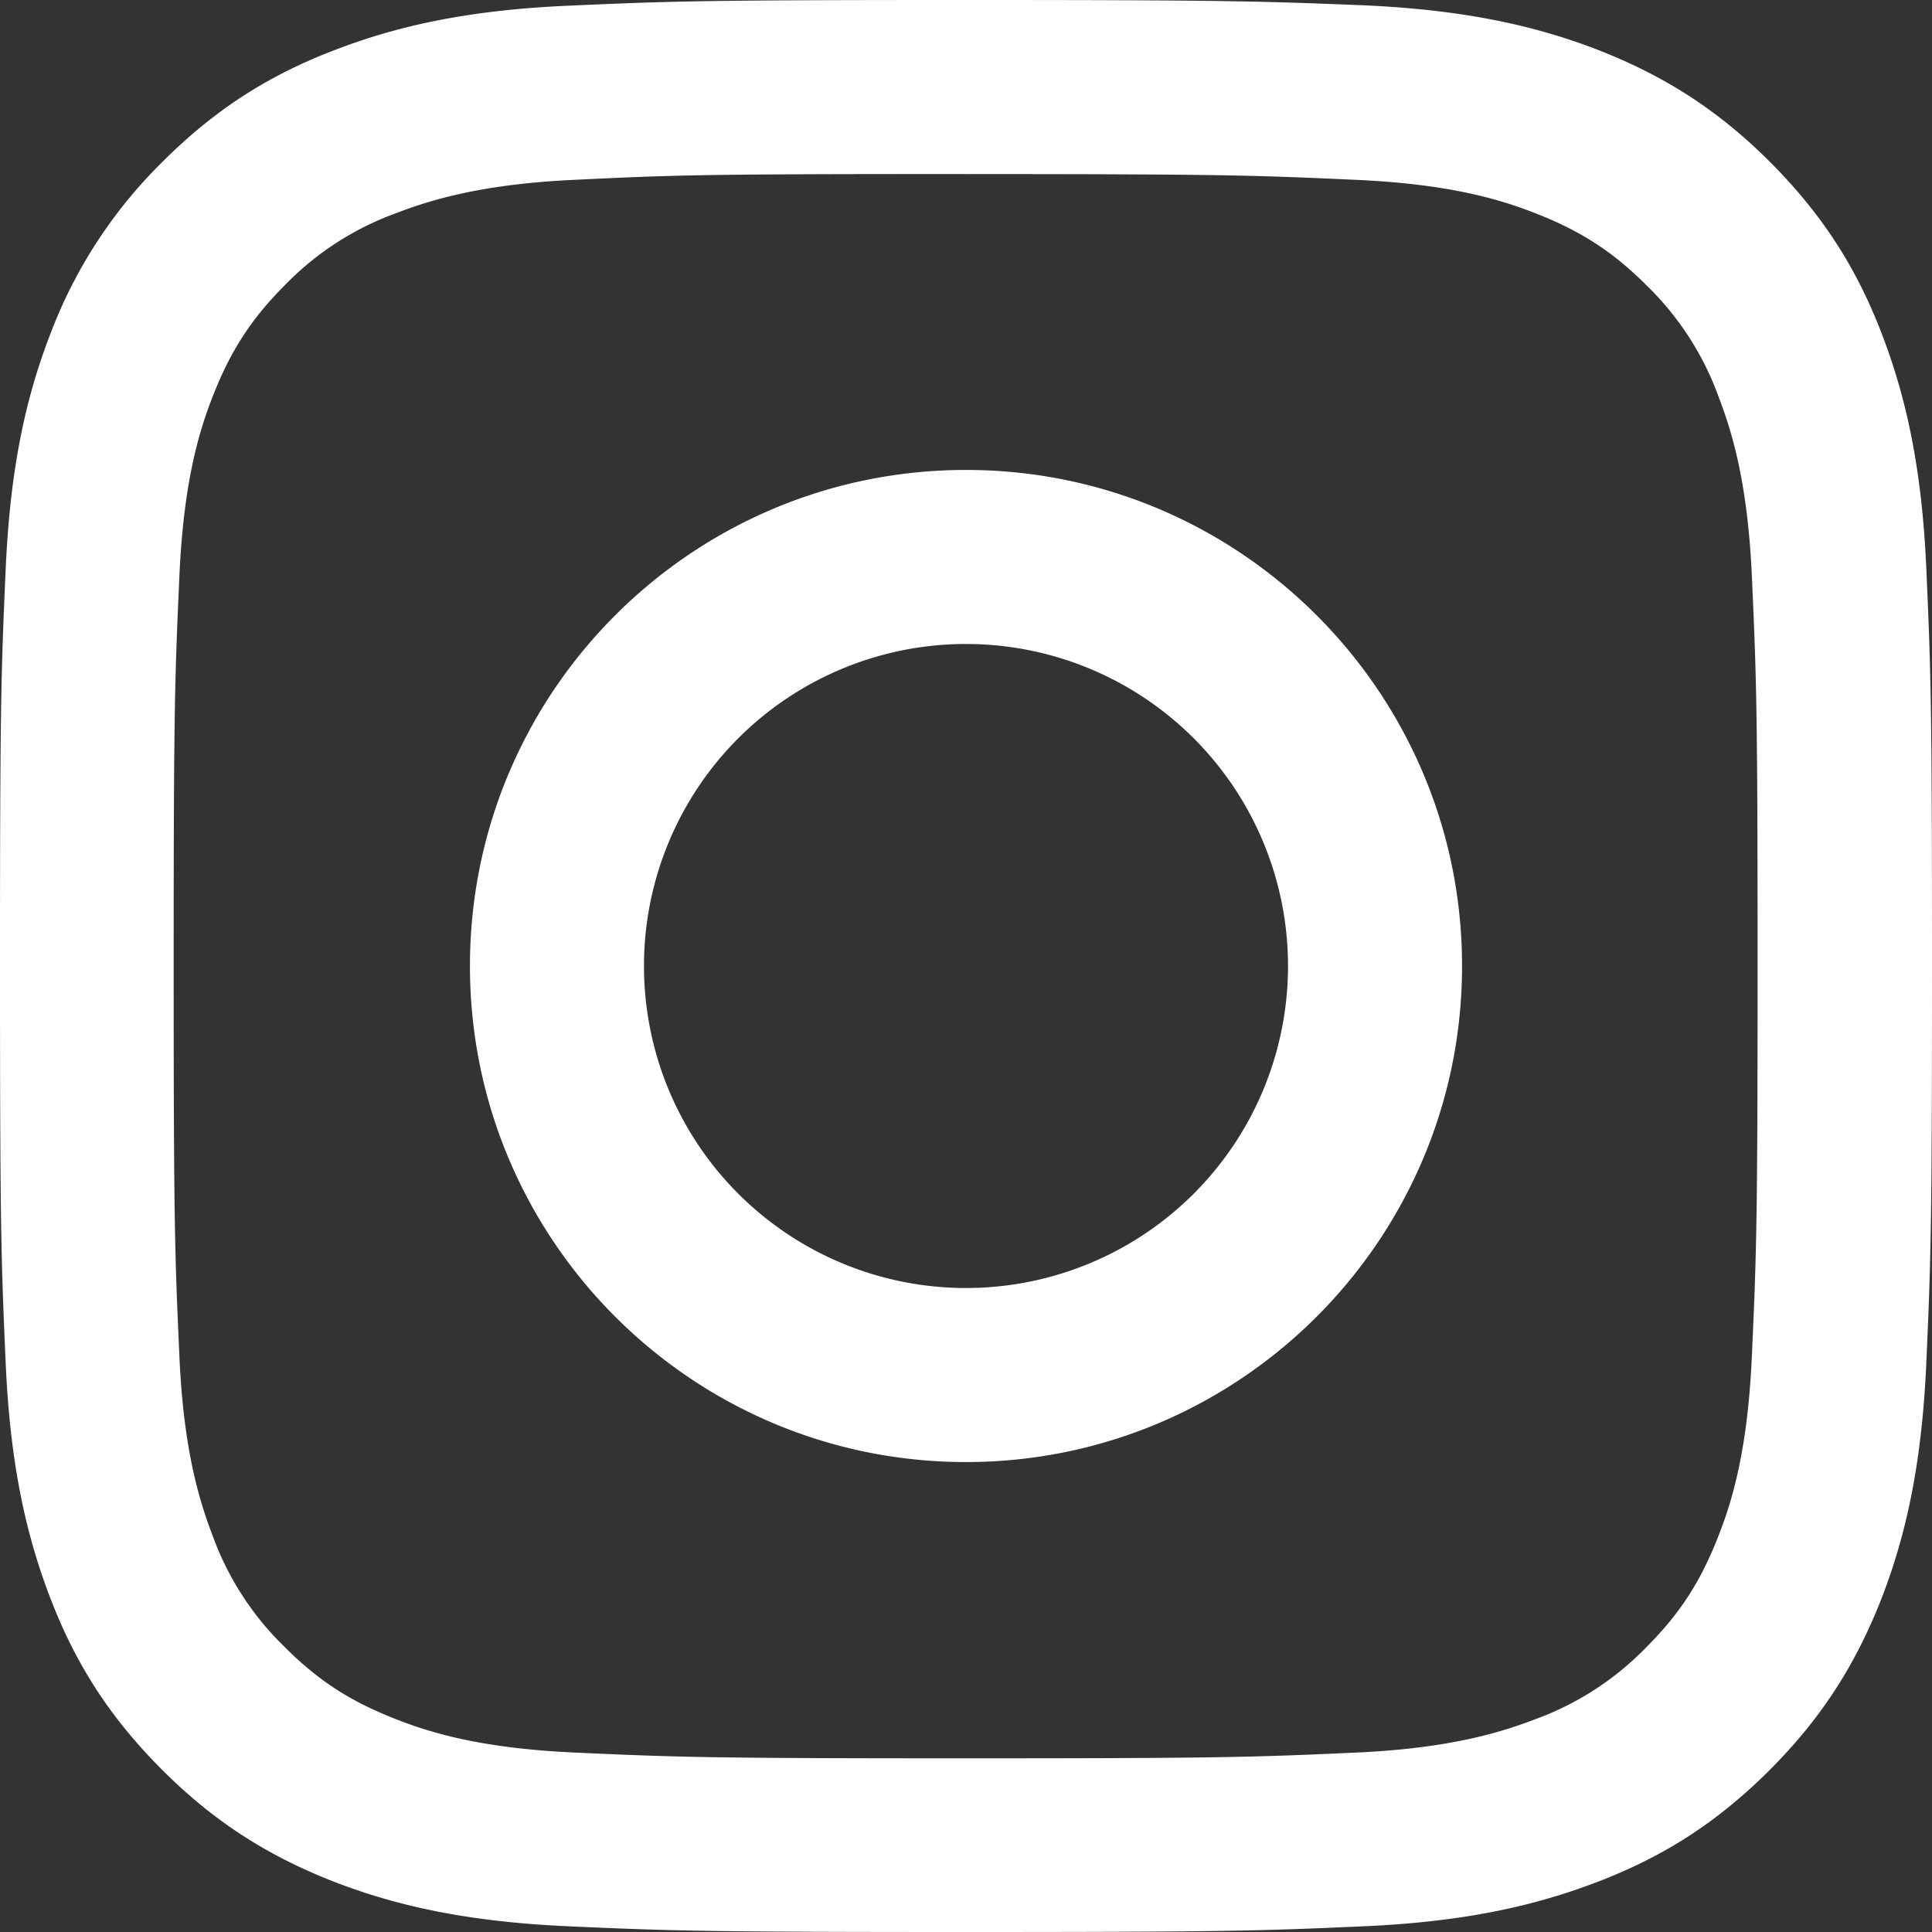 <svg width="37" height="37" xmlns="http://www.w3.org/2000/svg"><rect width="100%" height="100%" fill="#333333" stroke="none"/><g fill="#FFF"><path d="M18.493 3.334c4.94 0 5.52.022 7.473.11 1.806.08 2.782.382 3.436.639.866.337 1.483.734 2.129 1.38a5.651 5.651 0 011.38 2.13c.25.653.558 1.63.639 3.436.088 1.953.11 2.533.11 7.475 0 4.941-.022 5.521-.11 7.475-.081 1.806-.382 2.782-.64 3.436-.337.866-.733 1.483-1.38 2.13a5.65 5.65 0 01-2.128 1.38c-.654.25-1.63.558-3.436.639-1.953.088-2.533.11-7.473.11-4.941 0-5.521-.022-7.474-.11-1.806-.081-2.782-.382-3.435-.64-.867-.337-1.483-.733-2.13-1.38a5.651 5.651 0 01-1.38-2.129c-.25-.654-.558-1.63-.638-3.436-.088-1.954-.11-2.534-.11-7.475 0-4.942.022-5.522.11-7.475.08-1.807.381-2.783.638-3.437.338-.866.735-1.483 1.38-2.129a5.65 5.65 0 012.13-1.38c.653-.25 1.63-.558 3.435-.64 1.953-.095 2.533-.11 7.474-.11m0-3.333c-5.022 0-5.653.022-7.628.11-1.967.088-3.31.404-4.485.86-1.22.47-2.247 1.108-3.275 2.136A9.162 9.162 0 00.97 6.381C.514 7.556.199 8.899.11 10.875.022 12.842 0 13.474 0 18.496c0 5.023.022 5.654.11 7.63.088 1.967.404 3.311.859 4.493.47 1.22 1.109 2.247 2.136 3.275 1.028 1.028 2.063 1.66 3.275 2.137 1.174.455 2.518.77 4.492.859 1.975.088 2.6.11 7.628.11 5.029 0 5.653-.022 7.628-.11 1.967-.088 3.31-.404 4.492-.86 1.22-.47 2.247-1.108 3.275-2.136 1.027-1.028 1.659-2.063 2.136-3.275.455-1.175.77-2.518.859-4.494.088-1.975.11-2.599.11-7.629 0-5.03-.022-5.654-.11-7.629-.088-1.968-.404-3.311-.859-4.494-.47-1.218-1.109-2.246-2.136-3.274-1.028-1.028-2.063-1.66-3.275-2.137-1.174-.455-2.518-.771-4.492-.86C24.145.023 23.514 0 18.493 0z"/><path d="M18.5 9C13.258 9 9 13.25 9 18.5s4.258 9.5 9.5 9.5 9.5-4.258 9.5-9.5S23.742 9 18.5 9zm0 15.667a6.166 6.166 0 01-6.167-6.167 6.166 6.166 0 016.167-6.167 6.166 6.166 0 016.167 6.167 6.166 6.166 0 01-6.167 6.167z"/></g></svg>